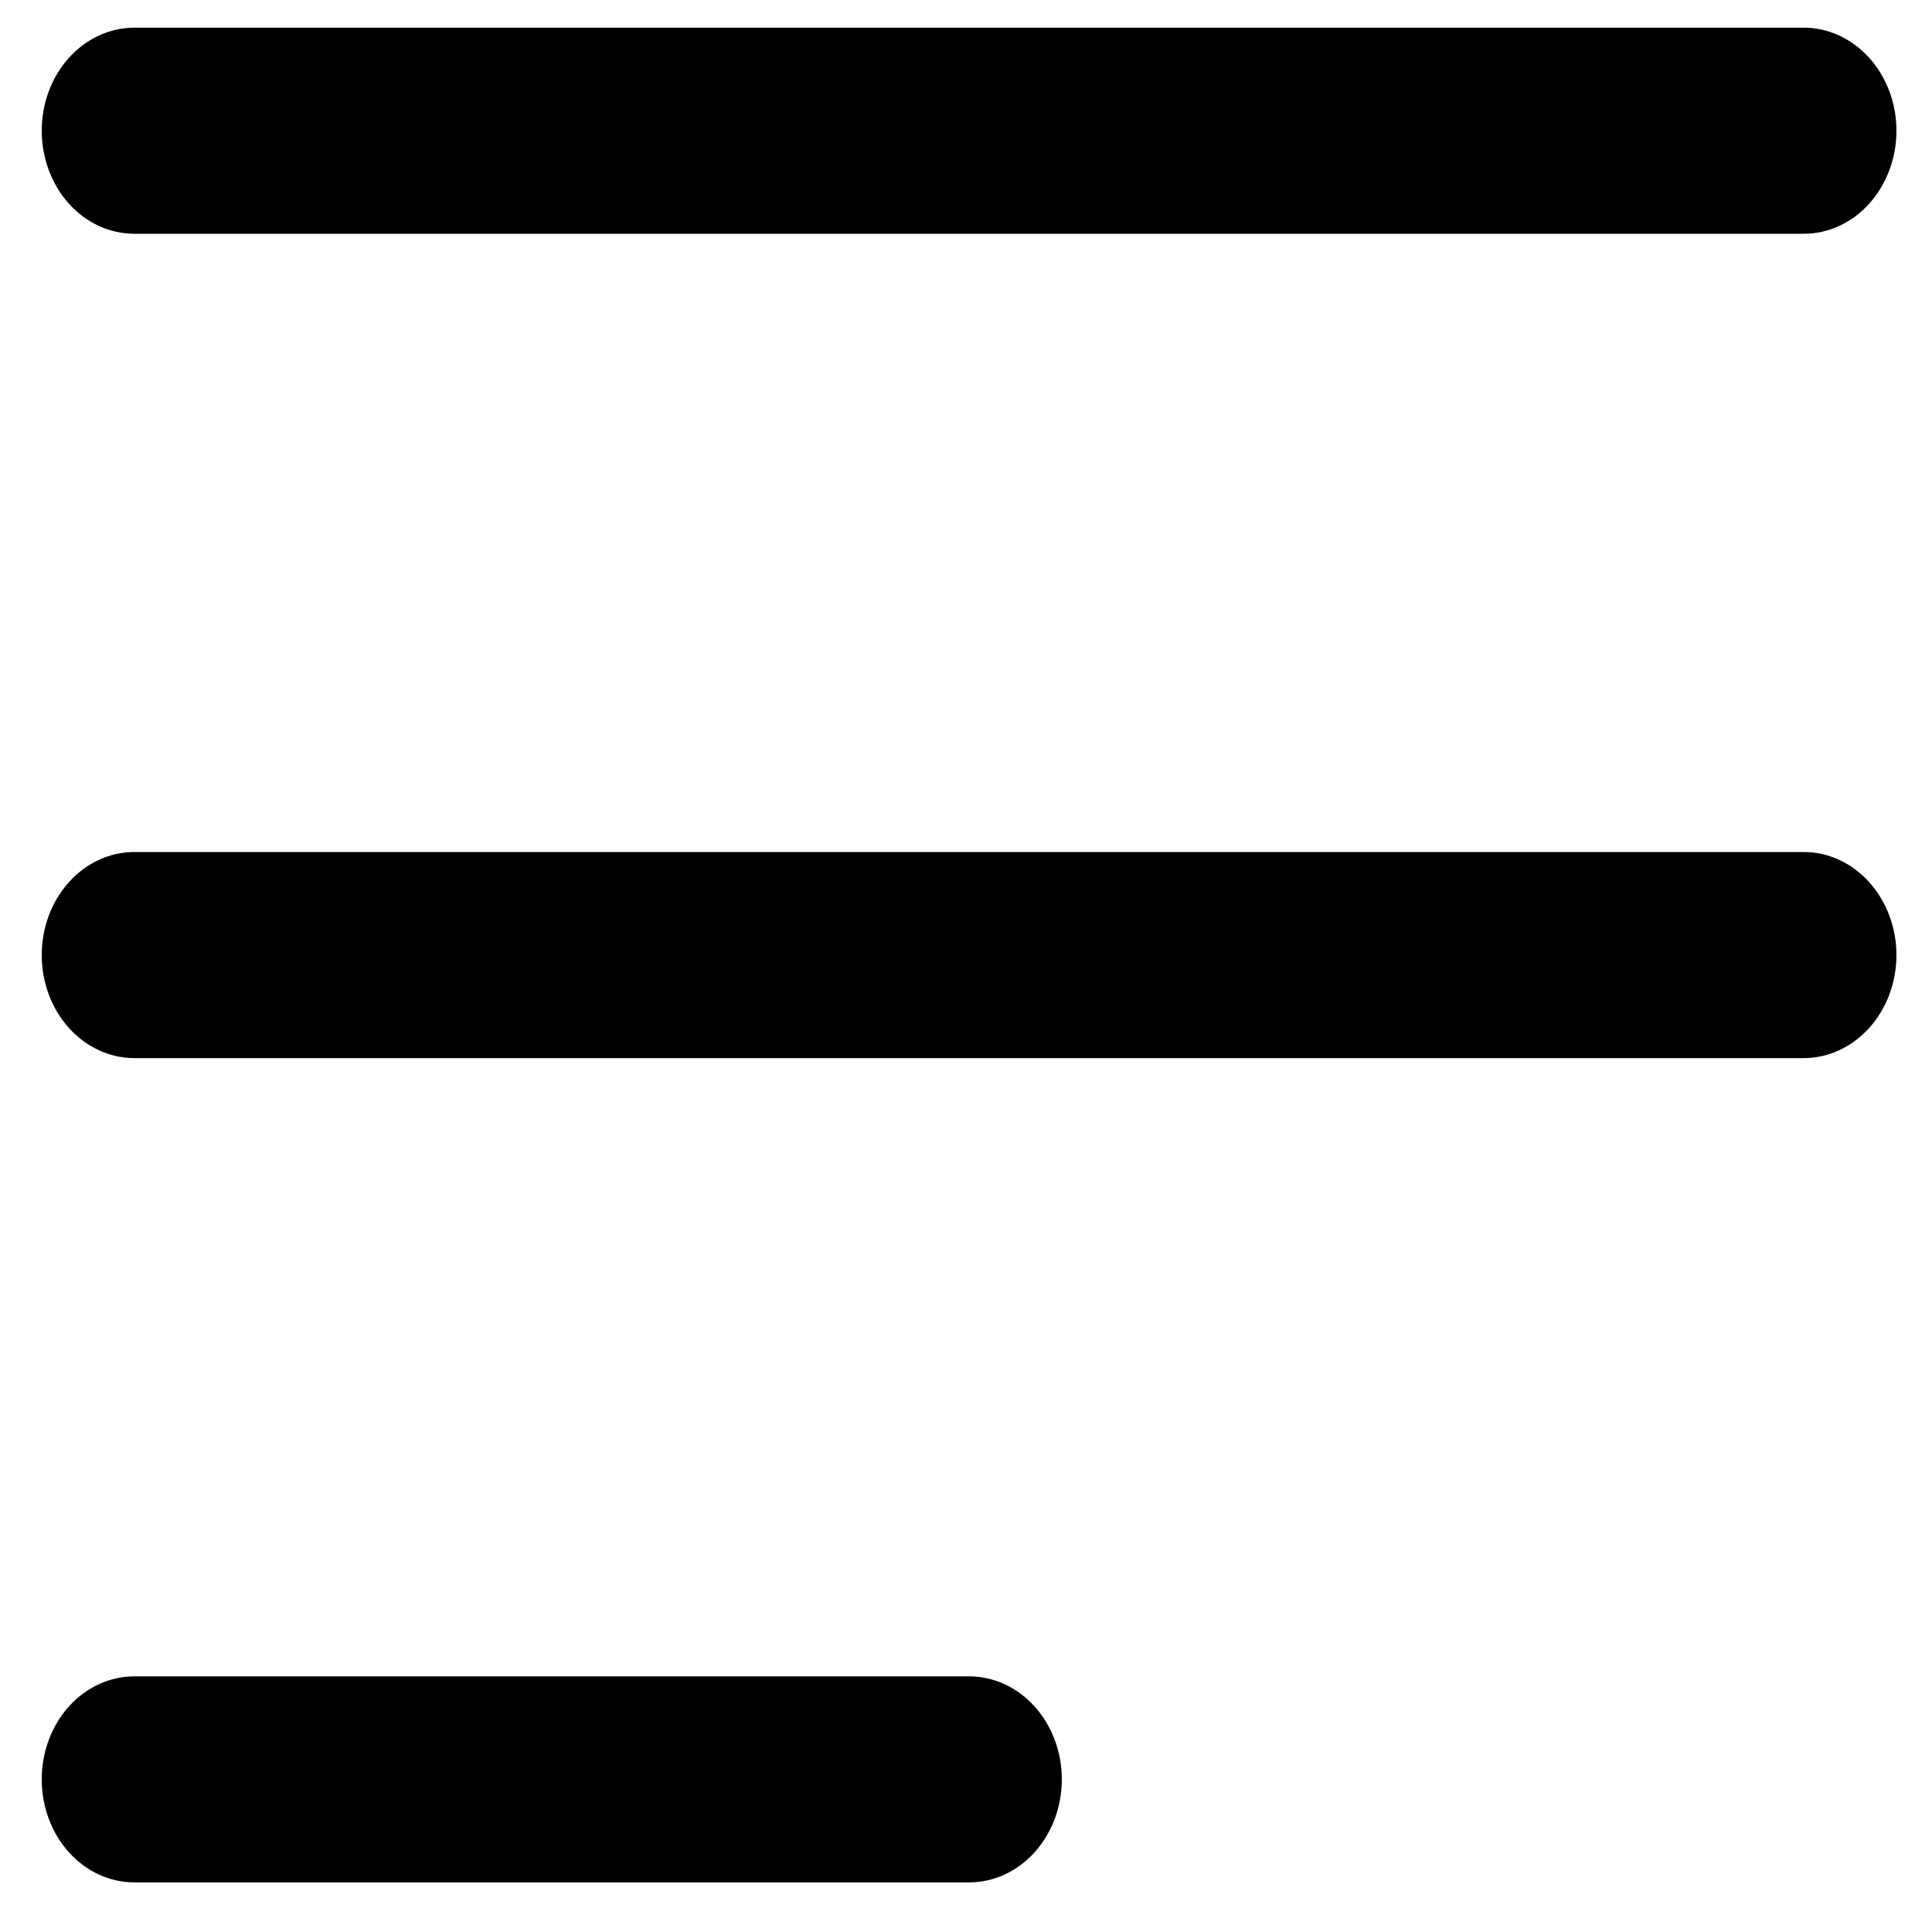 <svg width="25" height="25" viewBox="0 0 25 25" fill="none" xmlns="http://www.w3.org/2000/svg">
<path d="M1.74 3.025H23.34C23.658 3.025 23.963 2.885 24.188 2.635C24.413 2.384 24.54 2.045 24.54 1.692C24.54 1.338 24.413 0.999 24.188 0.749C23.963 0.499 23.658 0.358 23.34 0.358H1.74C1.421 0.358 1.116 0.499 0.891 0.749C0.666 0.999 0.54 1.338 0.54 1.692C0.54 2.045 0.666 2.384 0.891 2.635C1.116 2.885 1.421 3.025 1.74 3.025ZM1.74 13.692H23.34C23.658 13.692 23.963 13.551 24.188 13.301C24.413 13.051 24.54 12.712 24.54 12.358C24.54 12.005 24.413 11.666 24.188 11.416C23.963 11.165 23.658 11.025 23.34 11.025H1.74C1.421 11.025 1.116 11.165 0.891 11.416C0.666 11.666 0.54 12.005 0.54 12.358C0.54 12.712 0.666 13.051 0.891 13.301C1.116 13.551 1.421 13.692 1.74 13.692ZM1.74 24.358H12.54C12.858 24.358 13.163 24.218 13.388 23.968C13.613 23.718 13.74 23.379 13.74 23.025C13.74 22.671 13.613 22.332 13.388 22.082C13.163 21.832 12.858 21.692 12.54 21.692H1.74C1.421 21.692 1.116 21.832 0.891 22.082C0.666 22.332 0.54 22.671 0.54 23.025C0.54 23.379 0.666 23.718 0.891 23.968C1.116 24.218 1.421 24.358 1.74 24.358Z" fill="black"/>
</svg>
